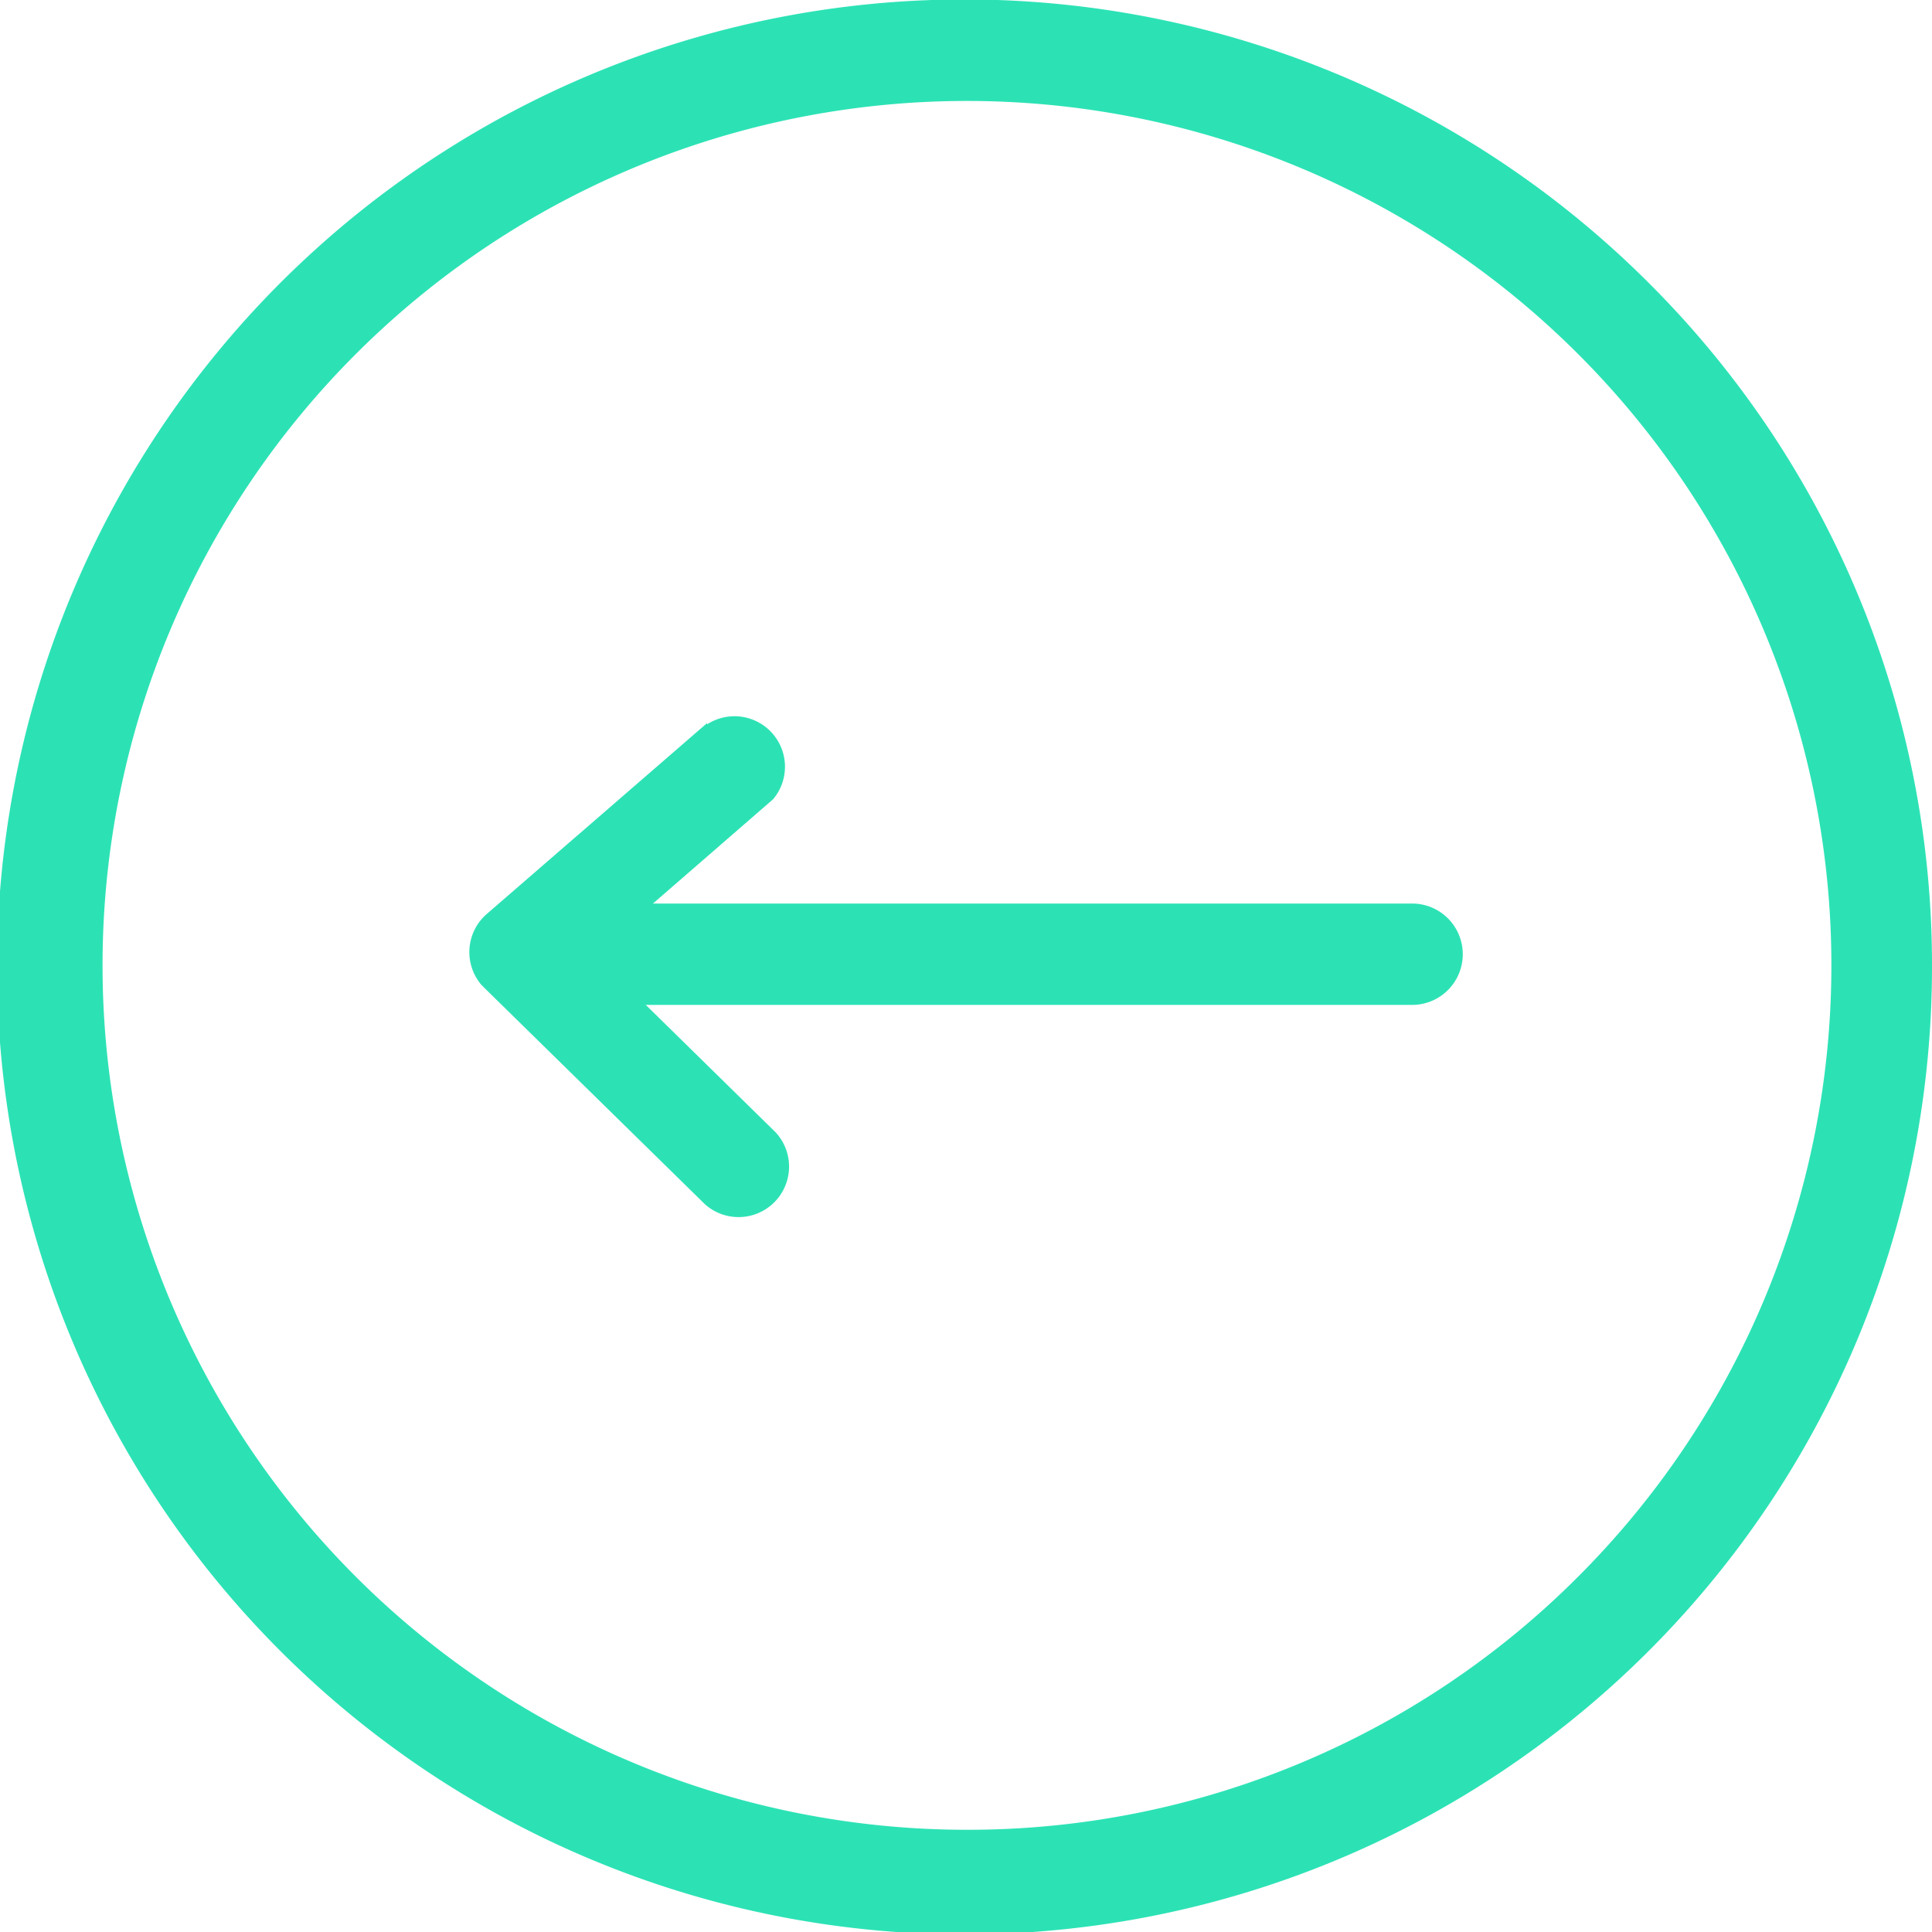 <svg xmlns="http://www.w3.org/2000/svg" viewBox="0 0 45.93 45.93"><defs><style>.cls-1{fill:#2ce2b5}</style></defs><g id="Слой_2" data-name="Слой 2"><g id="Слой_1-2" data-name="Слой 1"><path class="cls-1" d="M45.93,23A23,23,0,1,1,39.2,6.73,22.89,22.89,0,0,1,45.93,23ZM37.5,37.5a20.55,20.55,0,1,0-14.53,6,20.49,20.49,0,0,0,14.53-6Z"/><path class="cls-1" d="M33.57,21.48a1.2,1.2,0,1,1,0,2.41h-21a1.2,1.2,0,1,1,0-2.41Z"/><path class="cls-1" d="M16.81,17.22A1.2,1.2,0,0,1,18.38,19l-4.25,3.69,4.31,4.23a1.2,1.2,0,0,1-1.68,1.71l-5.24-5.14h0l-.07-.07a1.2,1.2,0,0,1,.12-1.69l5.24-4.54Z"/></g></g></svg>